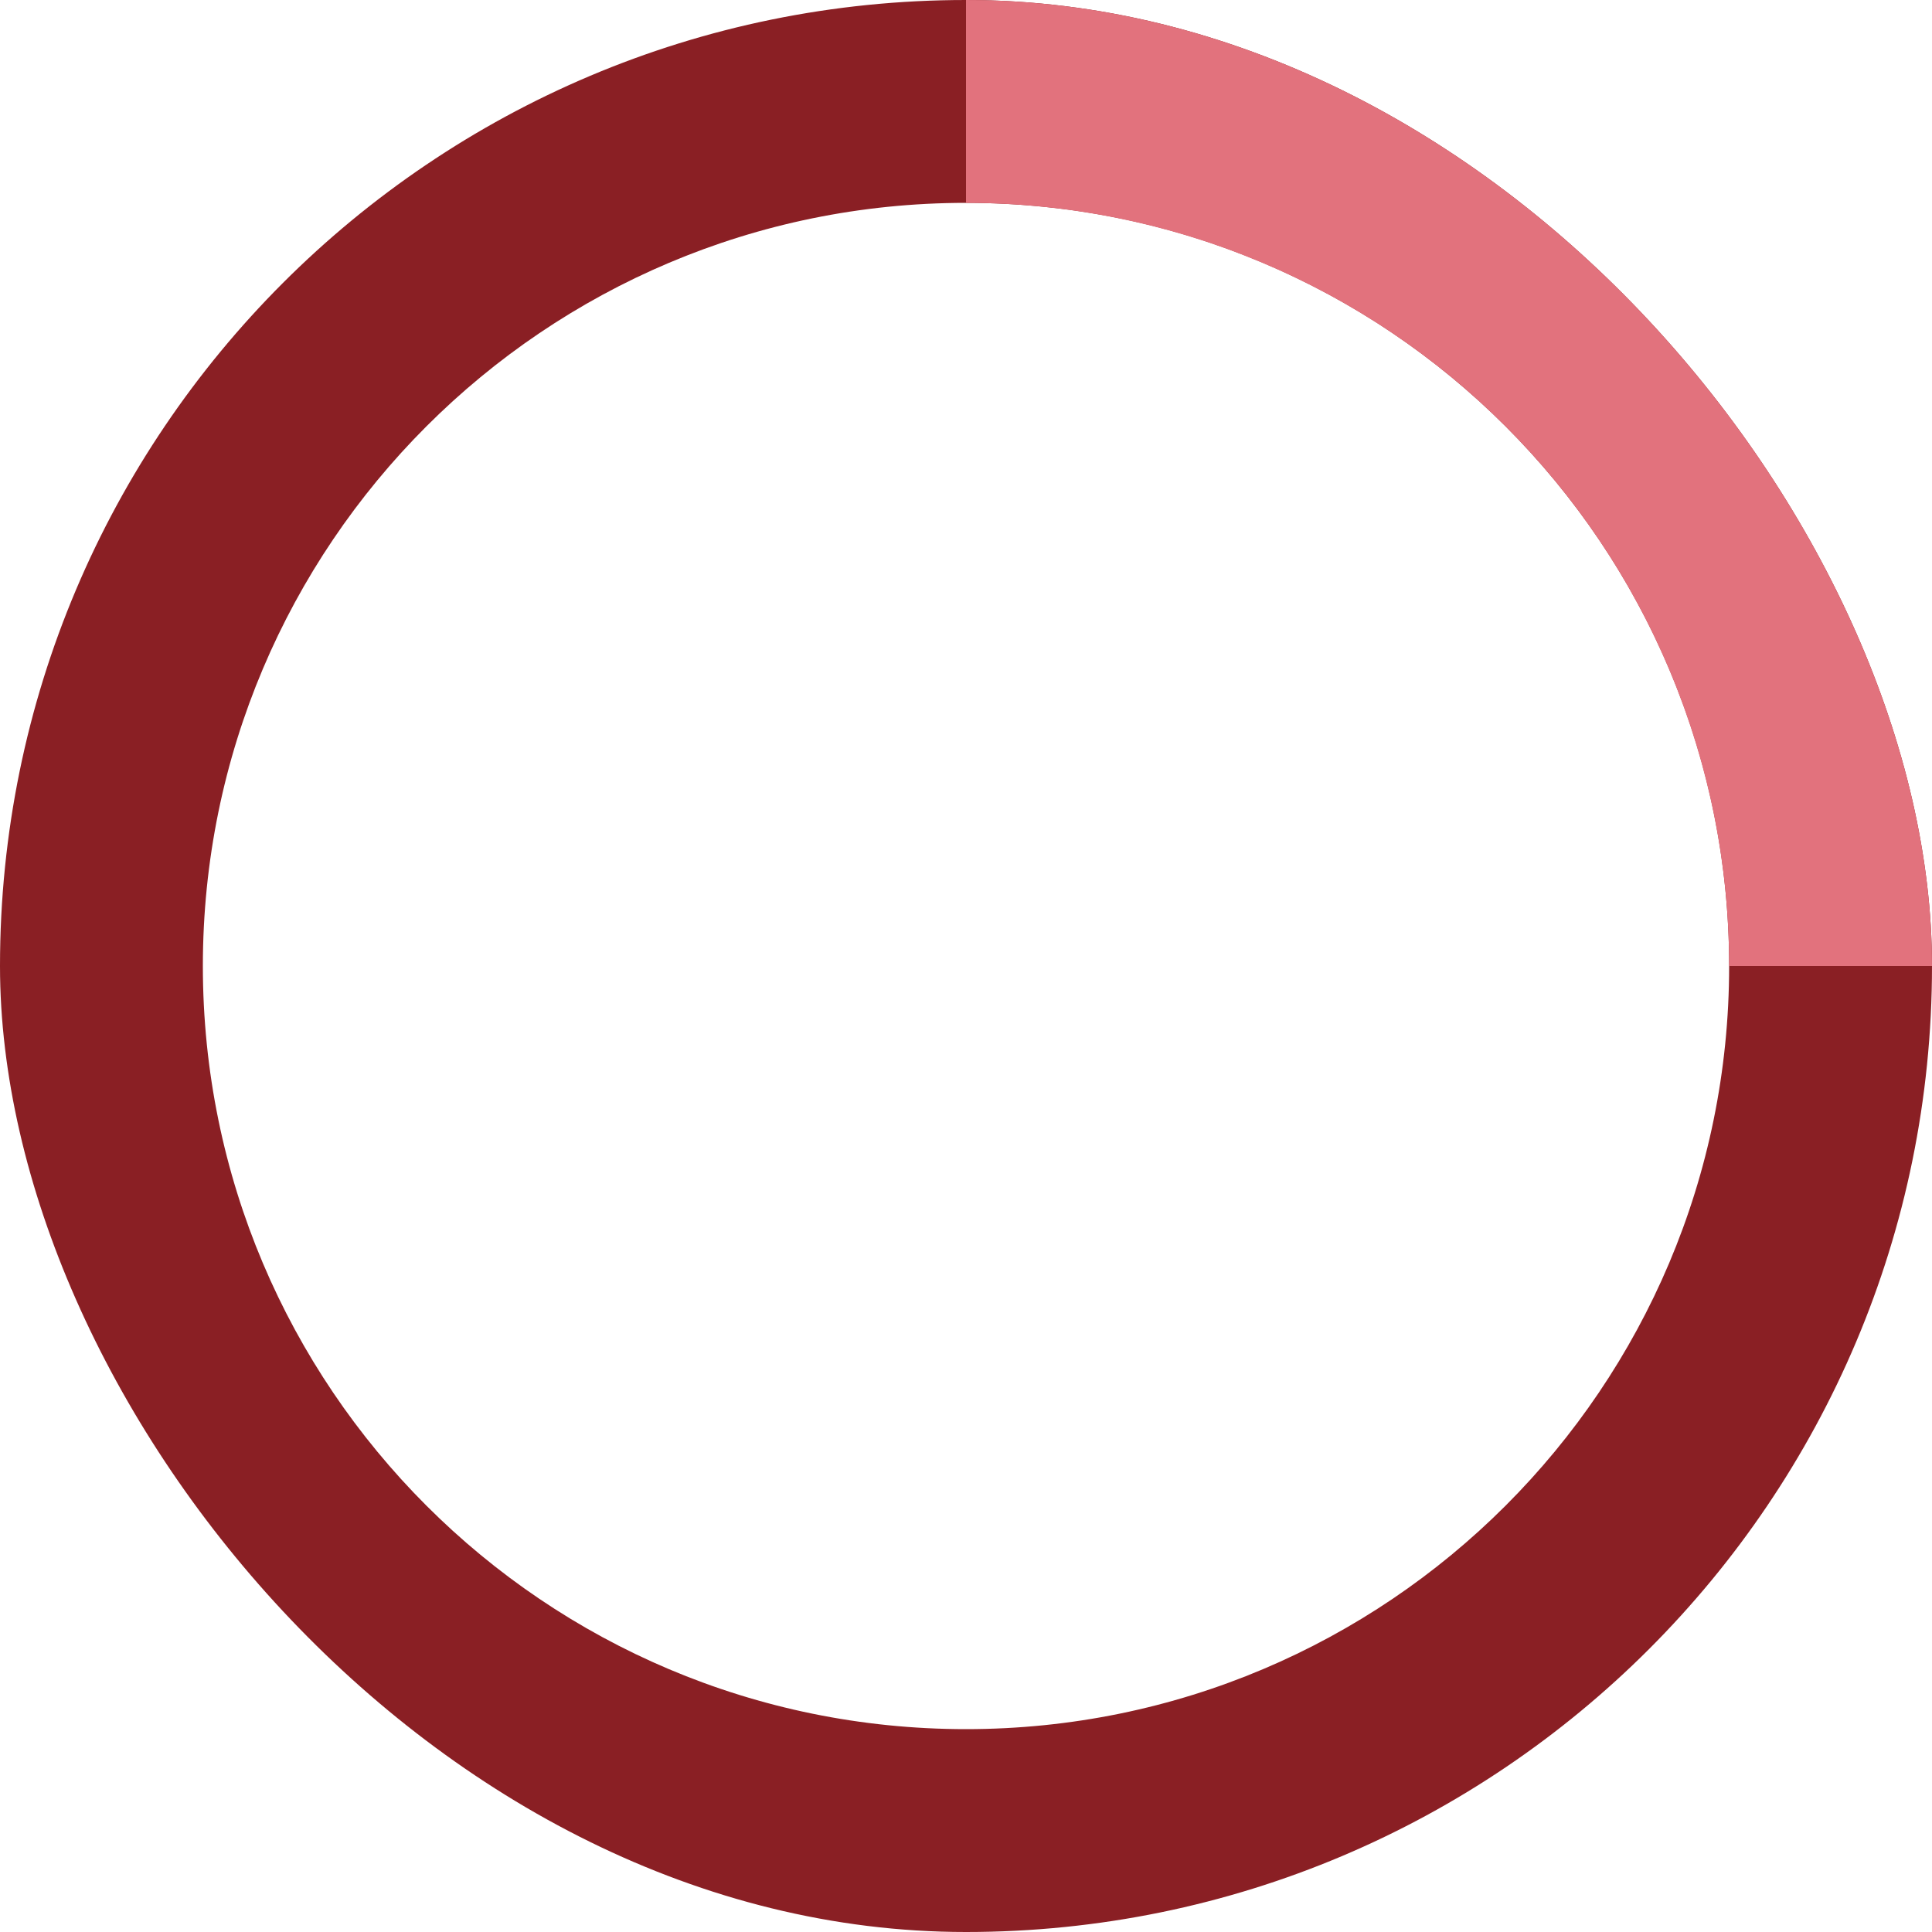 <svg width="40" height="40" viewBox="0 0 40 40" fill="none" xmlns="http://www.w3.org/2000/svg">
<g clip-path="url(#clip0_11256_67009)">
<path d="M20 40C8.954 40 -1.35705e-06 31.046 -8.74228e-07 20C-3.91405e-07 8.954 8.954 -1.35705e-06 20 -8.74228e-07C31.046 -3.91405e-07 40 8.954 40 20C40 31.046 31.046 40 20 40ZM20 4.2C11.274 4.2 4.2 11.274 4.2 20C4.2 28.726 11.274 35.8 20 35.8C28.726 35.8 35.8 28.726 35.8 20C35.8 11.274 28.726 4.2 20 4.2Z" fill="#8A1F24"/>
<path d="M20 0C22.626 3.132e-08 25.227 0.517 27.654 1.522C30.08 2.527 32.285 4.001 34.142 5.858C35.999 7.715 37.472 9.92 38.478 12.346C39.483 14.773 40 17.374 40 20L35.8 20C35.8 17.925 35.391 15.87 34.597 13.954C33.803 12.037 32.639 10.295 31.172 8.828C29.705 7.361 27.963 6.197 26.046 5.403C24.13 4.609 22.075 4.2 20 4.2V0Z" fill="#E2727D"/>
</g>
<defs>
<clipPath id="clip0_11256_67009">
<rect width="40" height="40" rx="20" fill="white"/>
</clipPath>
</defs>
</svg>
